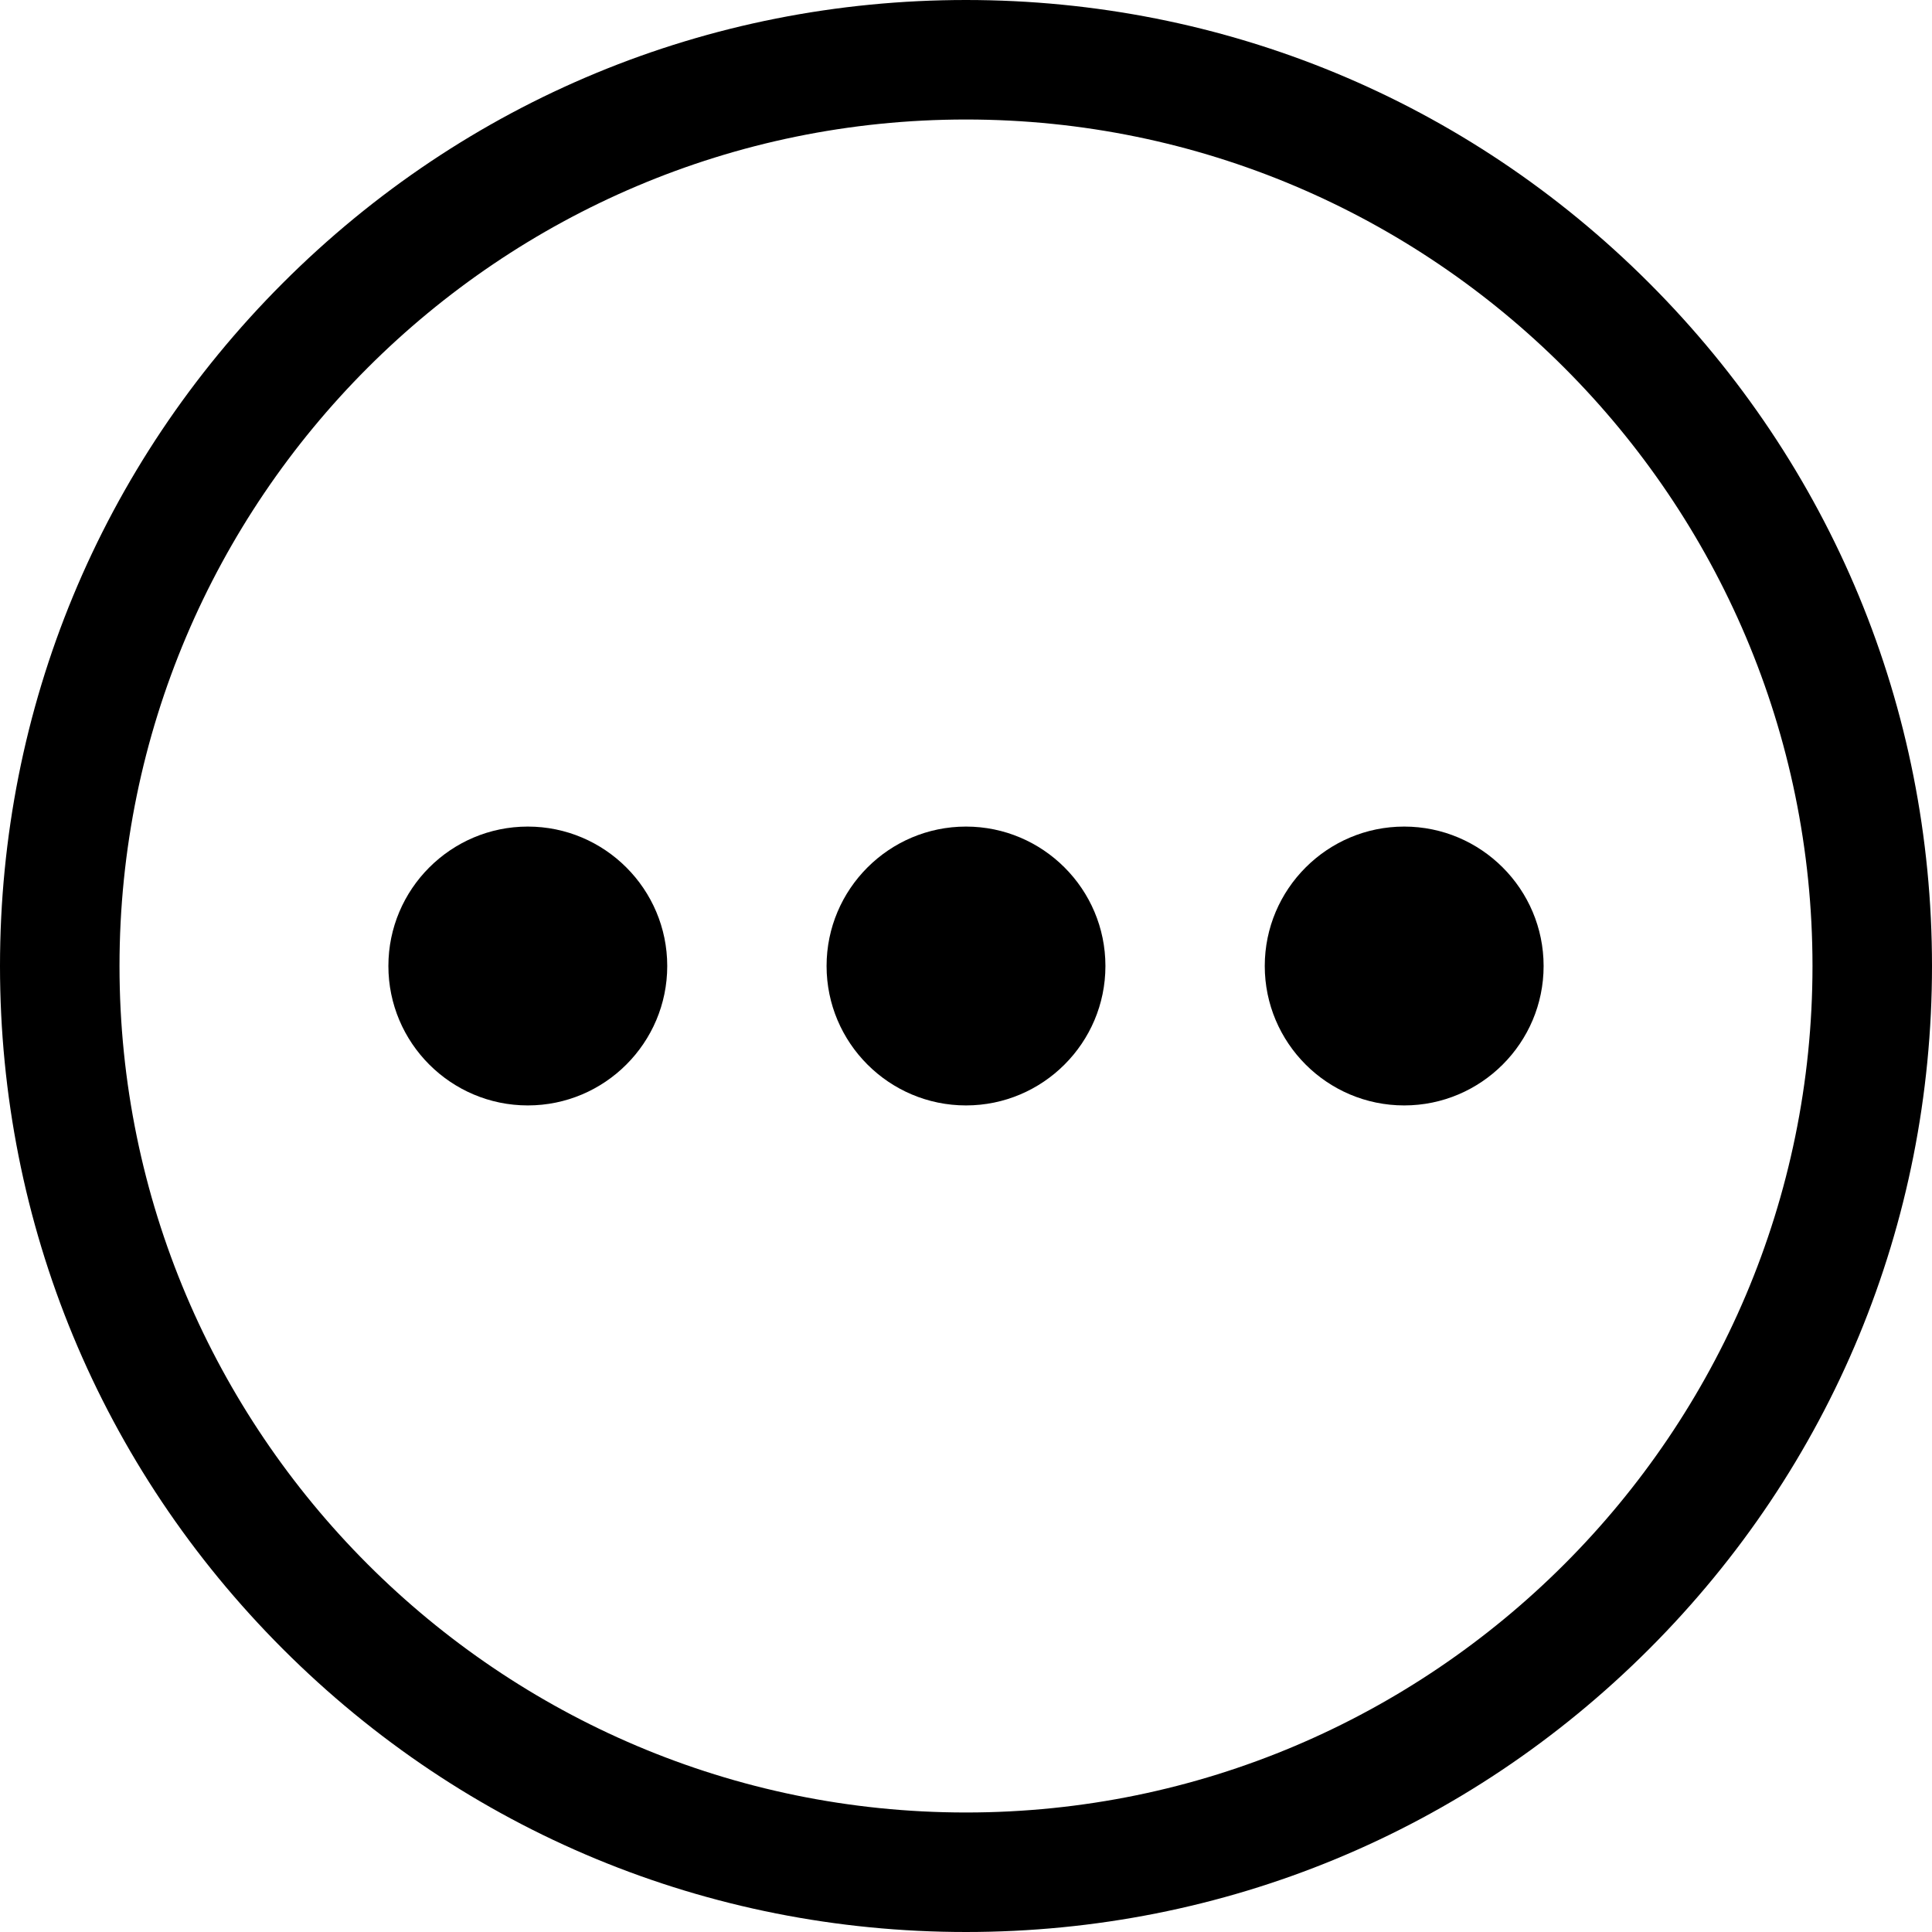 <?xml version="1.0" encoding="iso-8859-1"?>
<!-- Uploaded to: SVG Repo, www.svgrepo.com, Generator: SVG Repo Mixer Tools -->
<svg fill="#000000" height="800px" width="800px" version="1.1" id="Layer_1" xmlns="http://www.w3.org/2000/svg" xmlns:xlink="http://www.w3.org/1999/xlink" 
	 viewBox="0 0 485 485" xml:space="preserve">
<g>
	<path d="M352.5,207.5c-19.299,0-35,15.701-35,35s15.701,35,35,35s35-15.701,35-35S371.799,207.5,352.5,207.5z"/>
	<path d="M132.5,207.5c-19.299,0-35,15.701-35,35s15.701,35,35,35s35-15.701,35-35S151.799,207.5,132.5,207.5z"/>
	<path d="M242.5,207.5c-19.299,0-35,15.701-35,35s15.701,35,35,35c19.299,0,35-15.701,35-35S261.799,207.5,242.5,207.5z"/>
	<path d="M413.974,71.026C368.171,25.225,307.274,0,242.5,0S116.829,25.225,71.026,71.026C25.225,116.829,0,177.726,0,242.5
		s25.225,125.671,71.026,171.474C116.829,459.775,177.726,485,242.5,485s125.671-25.225,171.474-71.026
		C459.775,368.171,485,307.274,485,242.5S459.775,116.829,413.974,71.026z M242.5,455C125.327,455,30,359.673,30,242.5
		S125.327,30,242.5,30S455,125.327,455,242.5S359.673,455,242.5,455z"/>
</g>
</svg>
